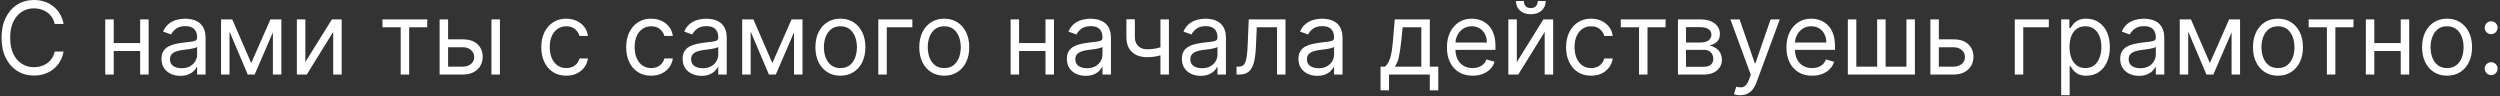<?xml version="1.0" encoding="UTF-8"?> <svg xmlns="http://www.w3.org/2000/svg" width="805" height="31" viewBox="0 0 805 31" fill="none"><rect x="0" y="0" width="805" height="31" fill="#333333" stroke="none"/><path d="M20.474 7.725H17.607C17.438 6.9 17.141 6.176 16.717 5.552C16.301 4.927 15.793 4.403 15.192 3.98C14.598 3.548 13.939 3.224 13.215 3.009C12.491 2.793 11.735 2.685 10.949 2.685C9.516 2.685 8.218 3.047 7.054 3.771C5.898 4.496 4.977 5.563 4.291 6.973C3.613 8.384 3.274 10.114 3.274 12.163C3.274 14.213 3.613 15.943 4.291 17.354C4.977 18.764 5.898 19.831 7.054 20.555C8.218 21.28 9.516 21.642 10.949 21.642C11.735 21.642 12.491 21.534 13.215 21.318C13.939 21.102 14.598 20.783 15.192 20.359C15.793 19.927 16.301 19.399 16.717 18.775C17.141 18.143 17.438 17.419 17.607 16.602H20.474C20.258 17.812 19.865 18.895 19.295 19.85C18.725 20.806 18.016 21.619 17.168 22.289C16.32 22.952 15.369 23.457 14.313 23.803C13.265 24.15 12.144 24.324 10.949 24.324C8.93 24.324 7.135 23.831 5.563 22.844C3.991 21.858 2.754 20.455 1.852 18.637C0.951 16.818 0.5 14.66 0.5 12.163C0.5 9.667 0.951 7.509 1.852 5.69C2.754 3.872 3.991 2.469 5.563 1.483C7.135 0.496 8.93 0.003 10.949 0.003C12.144 0.003 13.265 0.177 14.313 0.523C15.369 0.87 16.32 1.379 17.168 2.049C18.016 2.712 18.725 3.521 19.295 4.477C19.865 5.424 20.258 6.507 20.474 7.725ZM45.774 13.874V16.417H35.972V13.874H45.774ZM36.619 6.245V24H33.891V6.245H36.619ZM47.855 6.245V24H45.127V6.245H47.855ZM58.062 24.416C56.937 24.416 55.916 24.204 54.998 23.78C54.081 23.349 53.353 22.729 52.814 21.919C52.274 21.102 52.005 20.116 52.005 18.96C52.005 17.943 52.205 17.118 52.606 16.486C53.006 15.847 53.542 15.346 54.212 14.984C54.883 14.622 55.623 14.352 56.432 14.175C57.249 13.99 58.069 13.843 58.894 13.736C59.973 13.597 60.847 13.493 61.518 13.423C62.196 13.346 62.689 13.219 62.997 13.042C63.313 12.865 63.471 12.556 63.471 12.117V12.025C63.471 10.884 63.159 9.998 62.535 9.366C61.919 8.734 60.982 8.418 59.726 8.418C58.424 8.418 57.403 8.703 56.663 9.274C55.923 9.844 55.403 10.453 55.102 11.1L52.513 10.175C52.976 9.096 53.592 8.256 54.363 7.655C55.141 7.047 55.989 6.623 56.906 6.384C57.83 6.137 58.74 6.014 59.634 6.014C60.204 6.014 60.859 6.083 61.599 6.222C62.346 6.353 63.067 6.627 63.76 7.043C64.462 7.459 65.043 8.087 65.506 8.927C65.968 9.767 66.199 10.892 66.199 12.302V24H63.471V21.596H63.333C63.148 21.981 62.839 22.393 62.408 22.832C61.976 23.272 61.402 23.645 60.686 23.954C59.969 24.262 59.094 24.416 58.062 24.416ZM58.478 21.966C59.557 21.966 60.466 21.754 61.206 21.33C61.953 20.906 62.516 20.359 62.893 19.688C63.279 19.018 63.471 18.313 63.471 17.573V15.076C63.356 15.215 63.101 15.342 62.708 15.458C62.323 15.566 61.876 15.662 61.367 15.747C60.867 15.824 60.377 15.893 59.9 15.955C59.429 16.009 59.048 16.055 58.755 16.093C58.046 16.186 57.383 16.336 56.767 16.544C56.158 16.745 55.665 17.049 55.287 17.457C54.917 17.858 54.733 18.405 54.733 19.099C54.733 20.047 55.083 20.763 55.785 21.249C56.493 21.727 57.391 21.966 58.478 21.966ZM80.888 20.301L87.084 6.245H89.673L81.998 24H79.778L72.242 6.245H74.785L80.888 20.301ZM73.906 6.245V24H71.178V6.245H73.906ZM87.87 24V6.245H90.598V24H87.87ZM98.319 19.977L106.873 6.245H110.017V24H107.289V10.268L98.782 24H95.591V6.245H98.319V19.977ZM123.151 8.788V6.245H137.577V8.788H131.751V24H129.023V8.788H123.151ZM143.914 12.672H149C151.081 12.672 152.672 13.2 153.774 14.256C154.876 15.311 155.427 16.648 155.427 18.267C155.427 19.33 155.181 20.297 154.688 21.168C154.194 22.031 153.47 22.721 152.514 23.237C151.559 23.746 150.388 24 149 24H141.556V6.245H144.284V21.457H149C150.079 21.457 150.966 21.172 151.659 20.602C152.353 20.031 152.699 19.299 152.699 18.405C152.699 17.465 152.353 16.698 151.659 16.105C150.966 15.512 150.079 15.215 149 15.215H143.914V12.672ZM158.248 24V6.245H160.976V24H158.248ZM182.337 24.37C180.673 24.37 179.239 23.977 178.037 23.191C176.835 22.405 175.91 21.322 175.263 19.943C174.616 18.563 174.292 16.987 174.292 15.215C174.292 13.412 174.623 11.82 175.286 10.441C175.956 9.054 176.889 7.971 178.083 7.193C179.285 6.407 180.688 6.014 182.291 6.014C183.539 6.014 184.664 6.245 185.666 6.707C186.668 7.17 187.489 7.817 188.128 8.649C188.768 9.482 189.165 10.453 189.319 11.562H186.591C186.383 10.753 185.92 10.037 185.204 9.412C184.495 8.78 183.539 8.464 182.337 8.464C181.274 8.464 180.341 8.742 179.54 9.297C178.746 9.844 178.126 10.618 177.679 11.62C177.24 12.614 177.02 13.782 177.02 15.123C177.02 16.494 177.236 17.689 177.667 18.706C178.106 19.723 178.723 20.513 179.517 21.076C180.318 21.638 181.258 21.919 182.337 21.919C183.046 21.919 183.69 21.796 184.267 21.549C184.845 21.303 185.335 20.948 185.736 20.486C186.136 20.024 186.421 19.469 186.591 18.822H189.319C189.165 19.869 188.783 20.814 188.174 21.654C187.573 22.486 186.776 23.148 185.782 23.642C184.795 24.127 183.647 24.37 182.337 24.37ZM209.675 24.37C208.01 24.37 206.577 23.977 205.375 23.191C204.172 22.405 203.248 21.322 202.6 19.943C201.953 18.563 201.629 16.987 201.629 15.215C201.629 13.412 201.961 11.82 202.623 10.441C203.294 9.054 204.226 7.971 205.421 7.193C206.623 6.407 208.025 6.014 209.628 6.014C210.877 6.014 212.002 6.245 213.004 6.707C214.005 7.17 214.826 7.817 215.466 8.649C216.105 9.482 216.502 10.453 216.656 11.562H213.928C213.72 10.753 213.258 10.037 212.541 9.412C211.832 8.78 210.877 8.464 209.675 8.464C208.611 8.464 207.679 8.742 206.877 9.297C206.083 9.844 205.463 10.618 205.016 11.62C204.577 12.614 204.357 13.782 204.357 15.123C204.357 16.494 204.573 17.689 205.005 18.706C205.444 19.723 206.06 20.513 206.854 21.076C207.656 21.638 208.596 21.919 209.675 21.919C210.384 21.919 211.027 21.796 211.605 21.549C212.183 21.303 212.672 20.948 213.073 20.486C213.474 20.024 213.759 19.469 213.928 18.822H216.656C216.502 19.869 216.121 20.814 215.512 21.654C214.911 22.486 214.113 23.148 213.119 23.642C212.133 24.127 210.985 24.37 209.675 24.37ZM225.869 24.416C224.744 24.416 223.723 24.204 222.806 23.78C221.889 23.349 221.16 22.729 220.621 21.919C220.082 21.102 219.812 20.116 219.812 18.96C219.812 17.943 220.012 17.118 220.413 16.486C220.814 15.847 221.349 15.346 222.02 14.984C222.69 14.622 223.43 14.352 224.239 14.175C225.056 13.99 225.877 13.843 226.701 13.736C227.78 13.597 228.655 13.493 229.325 13.423C230.003 13.346 230.496 13.219 230.805 13.042C231.121 12.865 231.279 12.556 231.279 12.117V12.025C231.279 10.884 230.967 9.998 230.342 9.366C229.726 8.734 228.79 8.418 227.533 8.418C226.231 8.418 225.21 8.703 224.47 9.274C223.73 9.844 223.21 10.453 222.91 11.1L220.321 10.175C220.783 9.096 221.399 8.256 222.17 7.655C222.948 7.047 223.796 6.623 224.713 6.384C225.638 6.137 226.547 6.014 227.441 6.014C228.011 6.014 228.666 6.083 229.406 6.222C230.154 6.353 230.874 6.627 231.568 7.043C232.269 7.459 232.851 8.087 233.313 8.927C233.775 9.767 234.007 10.892 234.007 12.302V24H231.279V21.596H231.14C230.955 21.981 230.647 22.393 230.215 22.832C229.784 23.272 229.21 23.645 228.493 23.954C227.776 24.262 226.902 24.416 225.869 24.416ZM226.285 21.966C227.364 21.966 228.273 21.754 229.013 21.33C229.761 20.906 230.323 20.359 230.701 19.688C231.086 19.018 231.279 18.313 231.279 17.573V15.076C231.163 15.215 230.909 15.342 230.516 15.458C230.13 15.566 229.683 15.662 229.175 15.747C228.674 15.824 228.185 15.893 227.707 15.955C227.237 16.009 226.855 16.055 226.562 16.093C225.854 16.186 225.191 16.336 224.574 16.544C223.966 16.745 223.472 17.049 223.095 17.457C222.725 17.858 222.54 18.405 222.54 19.099C222.54 20.047 222.891 20.763 223.592 21.249C224.301 21.727 225.198 21.966 226.285 21.966ZM248.695 20.301L254.891 6.245H257.48L249.805 24H247.586L240.049 6.245H242.592L248.695 20.301ZM241.714 6.245V24H238.986V6.245H241.714ZM255.677 24V6.245H258.405V24H255.677ZM270.612 24.37C269.009 24.37 267.602 23.988 266.392 23.226C265.19 22.463 264.25 21.395 263.572 20.024C262.902 18.652 262.566 17.049 262.566 15.215C262.566 13.366 262.902 11.751 263.572 10.372C264.25 8.992 265.19 7.921 266.392 7.158C267.602 6.395 269.009 6.014 270.612 6.014C272.214 6.014 273.617 6.395 274.819 7.158C276.029 7.921 276.969 8.992 277.64 10.372C278.318 11.751 278.657 13.366 278.657 15.215C278.657 17.049 278.318 18.652 277.64 20.024C276.969 21.395 276.029 22.463 274.819 23.226C273.617 23.988 272.214 24.37 270.612 24.37ZM270.612 21.919C271.829 21.919 272.831 21.607 273.617 20.983C274.403 20.359 274.985 19.538 275.362 18.521C275.74 17.504 275.929 16.402 275.929 15.215C275.929 14.028 275.74 12.922 275.362 11.898C274.985 10.873 274.403 10.044 273.617 9.412C272.831 8.78 271.829 8.464 270.612 8.464C269.394 8.464 268.392 8.78 267.606 9.412C266.82 10.044 266.238 10.873 265.861 11.898C265.483 12.922 265.294 14.028 265.294 15.215C265.294 16.402 265.483 17.504 265.861 18.521C266.238 19.538 266.82 20.359 267.606 20.983C268.392 21.607 269.394 21.919 270.612 21.919ZM293.779 6.245V8.788H285.549V24H282.821V6.245H293.779ZM304.052 24.37C302.449 24.37 301.043 23.988 299.833 23.226C298.631 22.463 297.691 21.395 297.013 20.024C296.342 18.652 296.007 17.049 296.007 15.215C296.007 13.366 296.342 11.751 297.013 10.372C297.691 8.992 298.631 7.921 299.833 7.158C301.043 6.395 302.449 6.014 304.052 6.014C305.655 6.014 307.058 6.395 308.26 7.158C309.47 7.921 310.41 8.992 311.08 10.372C311.758 11.751 312.097 13.366 312.097 15.215C312.097 17.049 311.758 18.652 311.08 20.024C310.41 21.395 309.47 22.463 308.26 23.226C307.058 23.988 305.655 24.37 304.052 24.37ZM304.052 21.919C305.27 21.919 306.272 21.607 307.058 20.983C307.844 20.359 308.425 19.538 308.803 18.521C309.181 17.504 309.369 16.402 309.369 15.215C309.369 14.028 309.181 12.922 308.803 11.898C308.425 10.873 307.844 10.044 307.058 9.412C306.272 8.78 305.27 8.464 304.052 8.464C302.835 8.464 301.833 8.78 301.047 9.412C300.261 10.044 299.679 10.873 299.301 11.898C298.924 12.922 298.735 14.028 298.735 15.215C298.735 16.402 298.924 17.504 299.301 18.521C299.679 19.538 300.261 20.359 301.047 20.983C301.833 21.607 302.835 21.919 304.052 21.919ZM337.299 13.874V16.417H327.497V13.874H337.299ZM328.144 6.245V24H325.416V6.245H328.144ZM339.38 6.245V24H336.652V6.245H339.38ZM349.587 24.416C348.462 24.416 347.441 24.204 346.524 23.78C345.606 23.349 344.878 22.729 344.339 21.919C343.799 21.102 343.53 20.116 343.53 18.96C343.53 17.943 343.73 17.118 344.131 16.486C344.531 15.847 345.067 15.346 345.737 14.984C346.408 14.622 347.148 14.352 347.957 14.175C348.774 13.99 349.594 13.843 350.419 13.736C351.498 13.597 352.372 13.493 353.043 13.423C353.721 13.346 354.214 13.219 354.522 13.042C354.838 12.865 354.996 12.556 354.996 12.117V12.025C354.996 10.884 354.684 9.998 354.06 9.366C353.444 8.734 352.507 8.418 351.251 8.418C349.949 8.418 348.928 8.703 348.188 9.274C347.448 9.844 346.928 10.453 346.628 11.1L344.038 10.175C344.501 9.096 345.117 8.256 345.888 7.655C346.666 7.047 347.514 6.623 348.431 6.384C349.356 6.137 350.265 6.014 351.159 6.014C351.729 6.014 352.384 6.083 353.124 6.222C353.871 6.353 354.592 6.627 355.285 7.043C355.987 7.459 356.568 8.087 357.031 8.927C357.493 9.767 357.724 10.892 357.724 12.302V24H354.996V21.596H354.858C354.673 21.981 354.364 22.393 353.933 22.832C353.501 23.272 352.927 23.645 352.211 23.954C351.494 24.262 350.619 24.416 349.587 24.416ZM350.003 21.966C351.082 21.966 351.991 21.754 352.731 21.33C353.478 20.906 354.041 20.359 354.418 19.688C354.804 19.018 354.996 18.313 354.996 17.573V15.076C354.881 15.215 354.626 15.342 354.233 15.458C353.848 15.566 353.401 15.662 352.893 15.747C352.392 15.824 351.902 15.893 351.425 15.955C350.955 16.009 350.573 16.055 350.28 16.093C349.571 16.186 348.909 16.336 348.292 16.544C347.683 16.745 347.19 17.049 346.812 17.457C346.443 17.858 346.258 18.405 346.258 19.099C346.258 20.047 346.608 20.763 347.31 21.249C348.019 21.727 348.916 21.966 350.003 21.966ZM376.389 6.245V24H373.662V6.245H376.389ZM375.326 14.706V17.249C374.71 17.481 374.097 17.685 373.488 17.862C372.879 18.032 372.24 18.166 371.569 18.267C370.899 18.359 370.163 18.405 369.362 18.405C367.35 18.405 365.736 17.862 364.518 16.776C363.308 15.689 362.703 14.059 362.703 11.886V6.199H365.431V11.886C365.431 12.795 365.605 13.543 365.952 14.129C366.298 14.714 366.768 15.149 367.362 15.435C367.955 15.72 368.622 15.862 369.362 15.862C370.517 15.862 371.562 15.758 372.494 15.55C373.434 15.335 374.378 15.053 375.326 14.706ZM386.619 24.416C385.494 24.416 384.473 24.204 383.556 23.78C382.639 23.349 381.911 22.729 381.371 21.919C380.832 21.102 380.562 20.116 380.562 18.96C380.562 17.943 380.763 17.118 381.163 16.486C381.564 15.847 382.1 15.346 382.77 14.984C383.441 14.622 384.18 14.352 384.99 14.175C385.806 13.99 386.627 13.843 387.452 13.736C388.53 13.597 389.405 13.493 390.076 13.423C390.754 13.346 391.247 13.219 391.555 13.042C391.871 12.865 392.029 12.556 392.029 12.117V12.025C392.029 10.884 391.717 9.998 391.093 9.366C390.476 8.734 389.54 8.418 388.284 8.418C386.982 8.418 385.96 8.703 385.221 9.274C384.481 9.844 383.961 10.453 383.66 11.1L381.071 10.175C381.533 9.096 382.15 8.256 382.92 7.655C383.699 7.047 384.546 6.623 385.463 6.384C386.388 6.137 387.297 6.014 388.191 6.014C388.762 6.014 389.417 6.083 390.156 6.222C390.904 6.353 391.624 6.627 392.318 7.043C393.019 7.459 393.601 8.087 394.063 8.927C394.526 9.767 394.757 10.892 394.757 12.302V24H392.029V21.596H391.89C391.705 21.981 391.397 22.393 390.966 22.832C390.534 23.272 389.96 23.645 389.243 23.954C388.527 24.262 387.652 24.416 386.619 24.416ZM387.035 21.966C388.114 21.966 389.024 21.754 389.763 21.33C390.511 20.906 391.073 20.359 391.451 19.688C391.836 19.018 392.029 18.313 392.029 17.573V15.076C391.913 15.215 391.659 15.342 391.266 15.458C390.881 15.566 390.434 15.662 389.925 15.747C389.424 15.824 388.935 15.893 388.457 15.955C387.987 16.009 387.606 16.055 387.313 16.093C386.604 16.186 385.941 16.336 385.325 16.544C384.716 16.745 384.223 17.049 383.845 17.457C383.475 17.858 383.29 18.405 383.29 19.099C383.29 20.047 383.641 20.763 384.342 21.249C385.051 21.727 385.949 21.966 387.035 21.966ZM398.164 24V21.457H398.811C399.343 21.457 399.786 21.353 400.141 21.145C400.495 20.929 400.78 20.555 400.996 20.024C401.22 19.484 401.389 18.737 401.505 17.781C401.628 16.818 401.717 15.593 401.771 14.105L402.094 6.245H413.931V24H411.203V8.788H404.683L404.406 15.123C404.344 16.579 404.213 17.862 404.013 18.972C403.82 20.074 403.524 20.998 403.123 21.746C402.73 22.494 402.206 23.056 401.551 23.434C400.896 23.811 400.075 24 399.089 24H398.164ZM424.161 24.416C423.036 24.416 422.014 24.204 421.097 23.78C420.18 23.349 419.452 22.729 418.913 21.919C418.373 21.102 418.104 20.116 418.104 18.96C418.104 17.943 418.304 17.118 418.705 16.486C419.105 15.847 419.641 15.346 420.311 14.984C420.982 14.622 421.722 14.352 422.531 14.175C423.348 13.99 424.168 13.843 424.993 13.736C426.072 13.597 426.946 13.493 427.617 13.423C428.295 13.346 428.788 13.219 429.096 13.042C429.412 12.865 429.57 12.556 429.57 12.117V12.025C429.57 10.884 429.258 9.998 428.634 9.366C428.018 8.734 427.081 8.418 425.825 8.418C424.523 8.418 423.502 8.703 422.762 9.274C422.022 9.844 421.502 10.453 421.201 11.1L418.612 10.175C419.075 9.096 419.691 8.256 420.462 7.655C421.24 7.047 422.088 6.623 423.005 6.384C423.929 6.137 424.839 6.014 425.733 6.014C426.303 6.014 426.958 6.083 427.698 6.222C428.445 6.353 429.166 6.627 429.859 7.043C430.561 7.459 431.142 8.087 431.605 8.927C432.067 9.767 432.298 10.892 432.298 12.302V24H429.57V21.596H429.432C429.247 21.981 428.938 22.393 428.507 22.832C428.075 23.272 427.501 23.645 426.785 23.954C426.068 24.262 425.193 24.416 424.161 24.416ZM424.577 21.966C425.656 21.966 426.565 21.754 427.305 21.33C428.052 20.906 428.615 20.359 428.992 19.688C429.378 19.018 429.57 18.313 429.57 17.573V15.076C429.455 15.215 429.2 15.342 428.807 15.458C428.422 15.566 427.975 15.662 427.467 15.747C426.966 15.824 426.476 15.893 425.999 15.955C425.528 16.009 425.147 16.055 424.854 16.093C424.145 16.186 423.482 16.336 422.866 16.544C422.257 16.745 421.764 17.049 421.386 17.457C421.017 17.858 420.832 18.405 420.832 19.099C420.832 20.047 421.182 20.763 421.883 21.249C422.592 21.727 423.49 21.966 424.577 21.966ZM444.537 29.086V21.457H446.016C446.378 21.079 446.69 20.671 446.952 20.232C447.214 19.793 447.442 19.272 447.634 18.671C447.835 18.062 448.004 17.323 448.143 16.452C448.282 15.573 448.405 14.514 448.513 13.273L449.114 6.245H460.396V21.457H463.124V29.086H460.396V24H447.265V29.086H444.537ZM449.114 21.457H457.668V8.788H451.657L451.195 13.273C451.002 15.13 450.763 16.752 450.478 18.14C450.193 19.527 449.738 20.632 449.114 21.457ZM474.189 24.37C472.478 24.37 471.002 23.992 469.762 23.237C468.529 22.474 467.577 21.411 466.906 20.047C466.244 18.675 465.912 17.08 465.912 15.261C465.912 13.443 466.244 11.84 466.906 10.453C467.577 9.058 468.509 7.971 469.704 7.193C470.906 6.407 472.308 6.014 473.911 6.014C474.836 6.014 475.749 6.168 476.651 6.476C477.552 6.785 478.373 7.285 479.113 7.979C479.853 8.665 480.442 9.574 480.881 10.707C481.321 11.84 481.54 13.235 481.54 14.891V16.047H467.854V13.689H478.766C478.766 12.687 478.566 11.793 478.165 11.008C477.772 10.222 477.209 9.601 476.477 9.146C475.753 8.692 474.898 8.464 473.911 8.464C472.825 8.464 471.885 8.734 471.091 9.274C470.305 9.805 469.7 10.499 469.276 11.354C468.852 12.21 468.64 13.127 468.64 14.105V15.677C468.64 17.018 468.871 18.155 469.334 19.087C469.804 20.012 470.455 20.717 471.287 21.203C472.12 21.68 473.087 21.919 474.189 21.919C474.905 21.919 475.553 21.819 476.131 21.619C476.716 21.411 477.221 21.102 477.645 20.694C478.069 20.278 478.396 19.762 478.627 19.145L481.263 19.885C480.985 20.779 480.519 21.565 479.864 22.243C479.209 22.913 478.4 23.438 477.437 23.815C476.474 24.185 475.391 24.37 474.189 24.37ZM488.418 19.977L496.972 6.245H500.116V24H497.388V10.268L488.88 24H485.69V6.245H488.418V19.977ZM495.169 0.327H497.712C497.712 1.575 497.28 2.596 496.417 3.39C495.554 4.184 494.383 4.581 492.903 4.581C491.447 4.581 490.287 4.184 489.424 3.39C488.568 2.596 488.141 1.575 488.141 0.327H490.684C490.684 0.928 490.849 1.456 491.181 1.91C491.52 2.365 492.094 2.592 492.903 2.592C493.712 2.592 494.29 2.365 494.637 1.91C494.991 1.456 495.169 0.928 495.169 0.327ZM512.325 24.37C510.661 24.37 509.227 23.977 508.025 23.191C506.823 22.405 505.898 21.322 505.251 19.943C504.604 18.563 504.28 16.987 504.28 15.215C504.28 13.412 504.611 11.82 505.274 10.441C505.945 9.054 506.877 7.971 508.072 7.193C509.274 6.407 510.676 6.014 512.279 6.014C513.527 6.014 514.653 6.245 515.654 6.707C516.656 7.17 517.477 7.817 518.116 8.649C518.756 9.482 519.153 10.453 519.307 11.562H516.579C516.371 10.753 515.909 10.037 515.192 9.412C514.483 8.78 513.527 8.464 512.325 8.464C511.262 8.464 510.329 8.742 509.528 9.297C508.734 9.844 508.114 10.618 507.667 11.62C507.228 12.614 507.008 13.782 507.008 15.123C507.008 16.494 507.224 17.689 507.655 18.706C508.095 19.723 508.711 20.513 509.505 21.076C510.306 21.638 511.246 21.919 512.325 21.919C513.034 21.919 513.678 21.796 514.256 21.549C514.834 21.303 515.323 20.948 515.724 20.486C516.124 20.024 516.41 19.469 516.579 18.822H519.307C519.153 19.869 518.771 20.814 518.163 21.654C517.562 22.486 516.764 23.148 515.77 23.642C514.784 24.127 513.635 24.37 512.325 24.37ZM521.896 8.788V6.245H536.322V8.788H530.496V24H527.768V8.788H521.896ZM540.301 24V6.245H547.561C549.472 6.245 550.99 6.677 552.115 7.54C553.24 8.403 553.803 9.543 553.803 10.961C553.803 12.04 553.483 12.876 552.843 13.47C552.203 14.055 551.383 14.452 550.381 14.66C551.036 14.753 551.672 14.984 552.288 15.354C552.912 15.724 553.429 16.232 553.837 16.88C554.246 17.519 554.45 18.305 554.45 19.238C554.45 20.147 554.219 20.96 553.756 21.677C553.294 22.393 552.631 22.96 551.768 23.376C550.905 23.792 549.872 24 548.67 24H540.301ZM542.891 21.503H548.67C549.61 21.503 550.346 21.28 550.878 20.833C551.41 20.386 551.676 19.777 551.676 19.006C551.676 18.089 551.41 17.369 550.878 16.845C550.346 16.313 549.61 16.047 548.67 16.047H542.891V21.503ZM542.891 13.689H547.561C548.293 13.689 548.921 13.589 549.445 13.389C549.969 13.181 550.369 12.888 550.647 12.51C550.932 12.125 551.075 11.67 551.075 11.146C551.075 10.399 550.762 9.813 550.138 9.389C549.514 8.958 548.655 8.742 547.561 8.742H542.891V13.689ZM560.336 30.658C559.874 30.658 559.462 30.619 559.099 30.543C558.737 30.473 558.487 30.404 558.348 30.334L559.042 27.93C559.704 28.1 560.29 28.161 560.799 28.115C561.307 28.069 561.758 27.841 562.151 27.433C562.552 27.032 562.918 26.381 563.249 25.48L563.758 24.093L557.192 6.245H560.151L565.052 20.393H565.237L570.138 6.245H573.098L565.561 26.589C565.222 27.506 564.802 28.265 564.301 28.866C563.8 29.475 563.218 29.926 562.556 30.219C561.901 30.512 561.161 30.658 560.336 30.658ZM583.507 24.37C581.796 24.37 580.32 23.992 579.08 23.237C577.847 22.474 576.895 21.411 576.224 20.047C575.562 18.675 575.23 17.08 575.23 15.261C575.23 13.443 575.562 11.84 576.224 10.453C576.895 9.058 577.827 7.971 579.022 7.193C580.224 6.407 581.626 6.014 583.229 6.014C584.154 6.014 585.067 6.168 585.969 6.476C586.87 6.785 587.691 7.285 588.431 7.979C589.171 8.665 589.76 9.574 590.199 10.707C590.639 11.84 590.858 13.235 590.858 14.891V16.047H577.172V13.689H588.084C588.084 12.687 587.884 11.793 587.483 11.008C587.09 10.222 586.527 9.601 585.795 9.146C585.071 8.692 584.216 8.464 583.229 8.464C582.143 8.464 581.203 8.734 580.409 9.274C579.623 9.805 579.018 10.499 578.594 11.354C578.17 12.21 577.958 13.127 577.958 14.105V15.677C577.958 17.018 578.189 18.155 578.652 19.087C579.122 20.012 579.773 20.717 580.605 21.203C581.438 21.68 582.405 21.919 583.507 21.919C584.223 21.919 584.871 21.819 585.449 21.619C586.034 21.411 586.539 21.102 586.963 20.694C587.387 20.278 587.714 19.762 587.945 19.145L590.581 19.885C590.303 20.779 589.837 21.565 589.182 22.243C588.527 22.913 587.718 23.438 586.755 23.815C585.792 24.185 584.709 24.37 583.507 24.37ZM595.008 6.245H597.736V21.457H604.44V6.245H607.168V21.457H613.873V6.245H616.601V24H595.008V6.245ZM623.941 12.672H629.027C631.107 12.672 632.699 13.2 633.801 14.256C634.903 15.311 635.454 16.648 635.454 18.267C635.454 19.33 635.207 20.297 634.714 21.168C634.221 22.031 633.496 22.721 632.541 23.237C631.585 23.746 630.414 24 629.027 24H621.583V6.245H624.31V21.457H629.027C630.105 21.457 630.992 21.172 631.685 20.602C632.379 20.031 632.726 19.299 632.726 18.405C632.726 17.465 632.379 16.698 631.685 16.105C630.992 15.512 630.105 15.215 629.027 15.215H623.941V12.672ZM659.719 6.245V8.788H651.489V24H648.761V6.245H659.719ZM663.701 30.658V6.245H666.337V9.066H666.66C666.861 8.757 667.138 8.364 667.493 7.887C667.855 7.401 668.371 6.969 669.042 6.592C669.72 6.207 670.637 6.014 671.793 6.014C673.288 6.014 674.605 6.388 675.746 7.135C676.886 7.883 677.776 8.942 678.416 10.314C679.056 11.686 679.375 13.304 679.375 15.169C679.375 17.049 679.056 18.679 678.416 20.058C677.776 21.43 676.89 22.494 675.757 23.249C674.625 23.996 673.318 24.37 671.839 24.37C670.698 24.37 669.785 24.181 669.099 23.803C668.414 23.418 667.886 22.983 667.516 22.497C667.146 22.004 666.861 21.596 666.66 21.272H666.429V30.658H663.701ZM666.383 15.123C666.383 16.463 666.579 17.646 666.972 18.671C667.366 19.688 667.94 20.486 668.695 21.064C669.45 21.634 670.375 21.919 671.469 21.919C672.61 21.919 673.561 21.619 674.324 21.018C675.095 20.409 675.673 19.592 676.058 18.567C676.451 17.535 676.648 16.386 676.648 15.123C676.648 13.874 676.455 12.749 676.07 11.747C675.692 10.738 675.118 9.94 674.347 9.355C673.584 8.761 672.625 8.464 671.469 8.464C670.359 8.464 669.427 8.746 668.672 9.308C667.916 9.863 667.346 10.642 666.961 11.643C666.576 12.637 666.383 13.797 666.383 15.123ZM688.762 24.416C687.636 24.416 686.615 24.204 685.698 23.78C684.781 23.349 684.053 22.729 683.514 21.919C682.974 21.102 682.705 20.116 682.705 18.96C682.705 17.943 682.905 17.118 683.306 16.486C683.706 15.847 684.242 15.346 684.912 14.984C685.583 14.622 686.323 14.352 687.132 14.175C687.949 13.99 688.769 13.843 689.594 13.736C690.673 13.597 691.547 13.493 692.218 13.423C692.896 13.346 693.389 13.219 693.697 13.042C694.013 12.865 694.171 12.556 694.171 12.117V12.025C694.171 10.884 693.859 9.998 693.235 9.366C692.618 8.734 691.682 8.418 690.426 8.418C689.124 8.418 688.103 8.703 687.363 9.274C686.623 9.844 686.103 10.453 685.802 11.1L683.213 10.175C683.676 9.096 684.292 8.256 685.063 7.655C685.841 7.047 686.689 6.623 687.606 6.384C688.53 6.137 689.44 6.014 690.334 6.014C690.904 6.014 691.559 6.083 692.299 6.222C693.046 6.353 693.767 6.627 694.46 7.043C695.161 7.459 695.743 8.087 696.206 8.927C696.668 9.767 696.899 10.892 696.899 12.302V24H694.171V21.596H694.033C693.848 21.981 693.539 22.393 693.108 22.832C692.676 23.272 692.102 23.645 691.385 23.954C690.669 24.262 689.794 24.416 688.762 24.416ZM689.178 21.966C690.257 21.966 691.166 21.754 691.906 21.33C692.653 20.906 693.216 20.359 693.593 19.688C693.979 19.018 694.171 18.313 694.171 17.573V15.076C694.056 15.215 693.801 15.342 693.408 15.458C693.023 15.566 692.576 15.662 692.067 15.747C691.567 15.824 691.077 15.893 690.599 15.955C690.129 16.009 689.748 16.055 689.455 16.093C688.746 16.186 688.083 16.336 687.467 16.544C686.858 16.745 686.365 17.049 685.987 17.457C685.617 17.858 685.433 18.405 685.433 19.099C685.433 20.047 685.783 20.763 686.484 21.249C687.193 21.727 688.091 21.966 689.178 21.966ZM711.588 20.301L717.784 6.245H720.373L712.698 24H710.478L702.942 6.245H705.485L711.588 20.301ZM704.606 6.245V24H701.878V6.245H704.606ZM718.57 24V6.245H721.298V24H718.57ZM733.504 24.37C731.901 24.37 730.495 23.988 729.285 23.226C728.083 22.463 727.143 21.395 726.465 20.024C725.794 18.652 725.459 17.049 725.459 15.215C725.459 13.366 725.794 11.751 726.465 10.372C727.143 8.992 728.083 7.921 729.285 7.158C730.495 6.395 731.901 6.014 733.504 6.014C735.107 6.014 736.51 6.395 737.712 7.158C738.922 7.921 739.862 8.992 740.532 10.372C741.21 11.751 741.549 13.366 741.549 15.215C741.549 17.049 741.21 18.652 740.532 20.024C739.862 21.395 738.922 22.463 737.712 23.226C736.51 23.988 735.107 24.37 733.504 24.37ZM733.504 21.919C734.722 21.919 735.724 21.607 736.51 20.983C737.296 20.359 737.877 19.538 738.255 18.521C738.633 17.504 738.821 16.402 738.821 15.215C738.821 14.028 738.633 12.922 738.255 11.898C737.877 10.873 737.296 10.044 736.51 9.412C735.724 8.78 734.722 8.464 733.504 8.464C732.287 8.464 731.285 8.78 730.499 9.412C729.713 10.044 729.131 10.873 728.753 11.898C728.376 12.922 728.187 14.028 728.187 15.215C728.187 16.402 728.376 17.504 728.753 18.521C729.131 19.538 729.713 20.359 730.499 20.983C731.285 21.607 732.287 21.919 733.504 21.919ZM743.393 8.788V6.245H757.819V8.788H751.993V24H749.265V8.788H743.393ZM773.681 13.874V16.417H763.879V13.874H773.681ZM764.526 6.245V24H761.798V6.245H764.526ZM775.762 6.245V24H773.034V6.245H775.762ZM787.957 24.37C786.354 24.37 784.947 23.988 783.737 23.226C782.535 22.463 781.595 21.395 780.917 20.024C780.247 18.652 779.911 17.049 779.911 15.215C779.911 13.366 780.247 11.751 780.917 10.372C781.595 8.992 782.535 7.921 783.737 7.158C784.947 6.395 786.354 6.014 787.957 6.014C789.559 6.014 790.962 6.395 792.164 7.158C793.374 7.921 794.314 8.992 794.985 10.372C795.663 11.751 796.002 13.366 796.002 15.215C796.002 17.049 795.663 18.652 794.985 20.024C794.314 21.395 793.374 22.463 792.164 23.226C790.962 23.988 789.559 24.37 787.957 24.37ZM787.957 21.919C789.174 21.919 790.176 21.607 790.962 20.983C791.748 20.359 792.33 19.538 792.707 18.521C793.085 17.504 793.274 16.402 793.274 15.215C793.274 14.028 793.085 12.922 792.707 11.898C792.33 10.873 791.748 10.044 790.962 9.412C790.176 8.78 789.174 8.464 787.957 8.464C786.739 8.464 785.737 8.78 784.951 9.412C784.165 10.044 783.583 10.873 783.206 11.898C782.828 12.922 782.639 14.028 782.639 15.215C782.639 16.402 782.828 17.504 783.206 18.521C783.583 19.538 784.165 20.359 784.951 20.983C785.737 21.607 786.739 21.919 787.957 21.919ZM802.154 24.185C801.584 24.185 801.094 23.981 800.686 23.572C800.278 23.164 800.073 22.674 800.073 22.104C800.073 21.534 800.278 21.045 800.686 20.636C801.094 20.228 801.584 20.024 802.154 20.024C802.724 20.024 803.214 20.228 803.622 20.636C804.031 21.045 804.235 21.534 804.235 22.104C804.235 22.482 804.138 22.829 803.946 23.145C803.761 23.461 803.51 23.715 803.194 23.907C802.886 24.093 802.539 24.185 802.154 24.185ZM802.154 11.008C801.584 11.008 801.094 10.803 800.686 10.395C800.278 9.986 800.073 9.497 800.073 8.927C800.073 8.357 800.278 7.867 800.686 7.459C801.094 7.05 801.584 6.846 802.154 6.846C802.724 6.846 803.214 7.05 803.622 7.459C804.031 7.867 804.235 8.357 804.235 8.927C804.235 9.304 804.138 9.651 803.946 9.967C803.761 10.283 803.51 10.537 803.194 10.73C802.886 10.915 802.539 11.008 802.154 11.008Z" fill="white"></path></svg> 